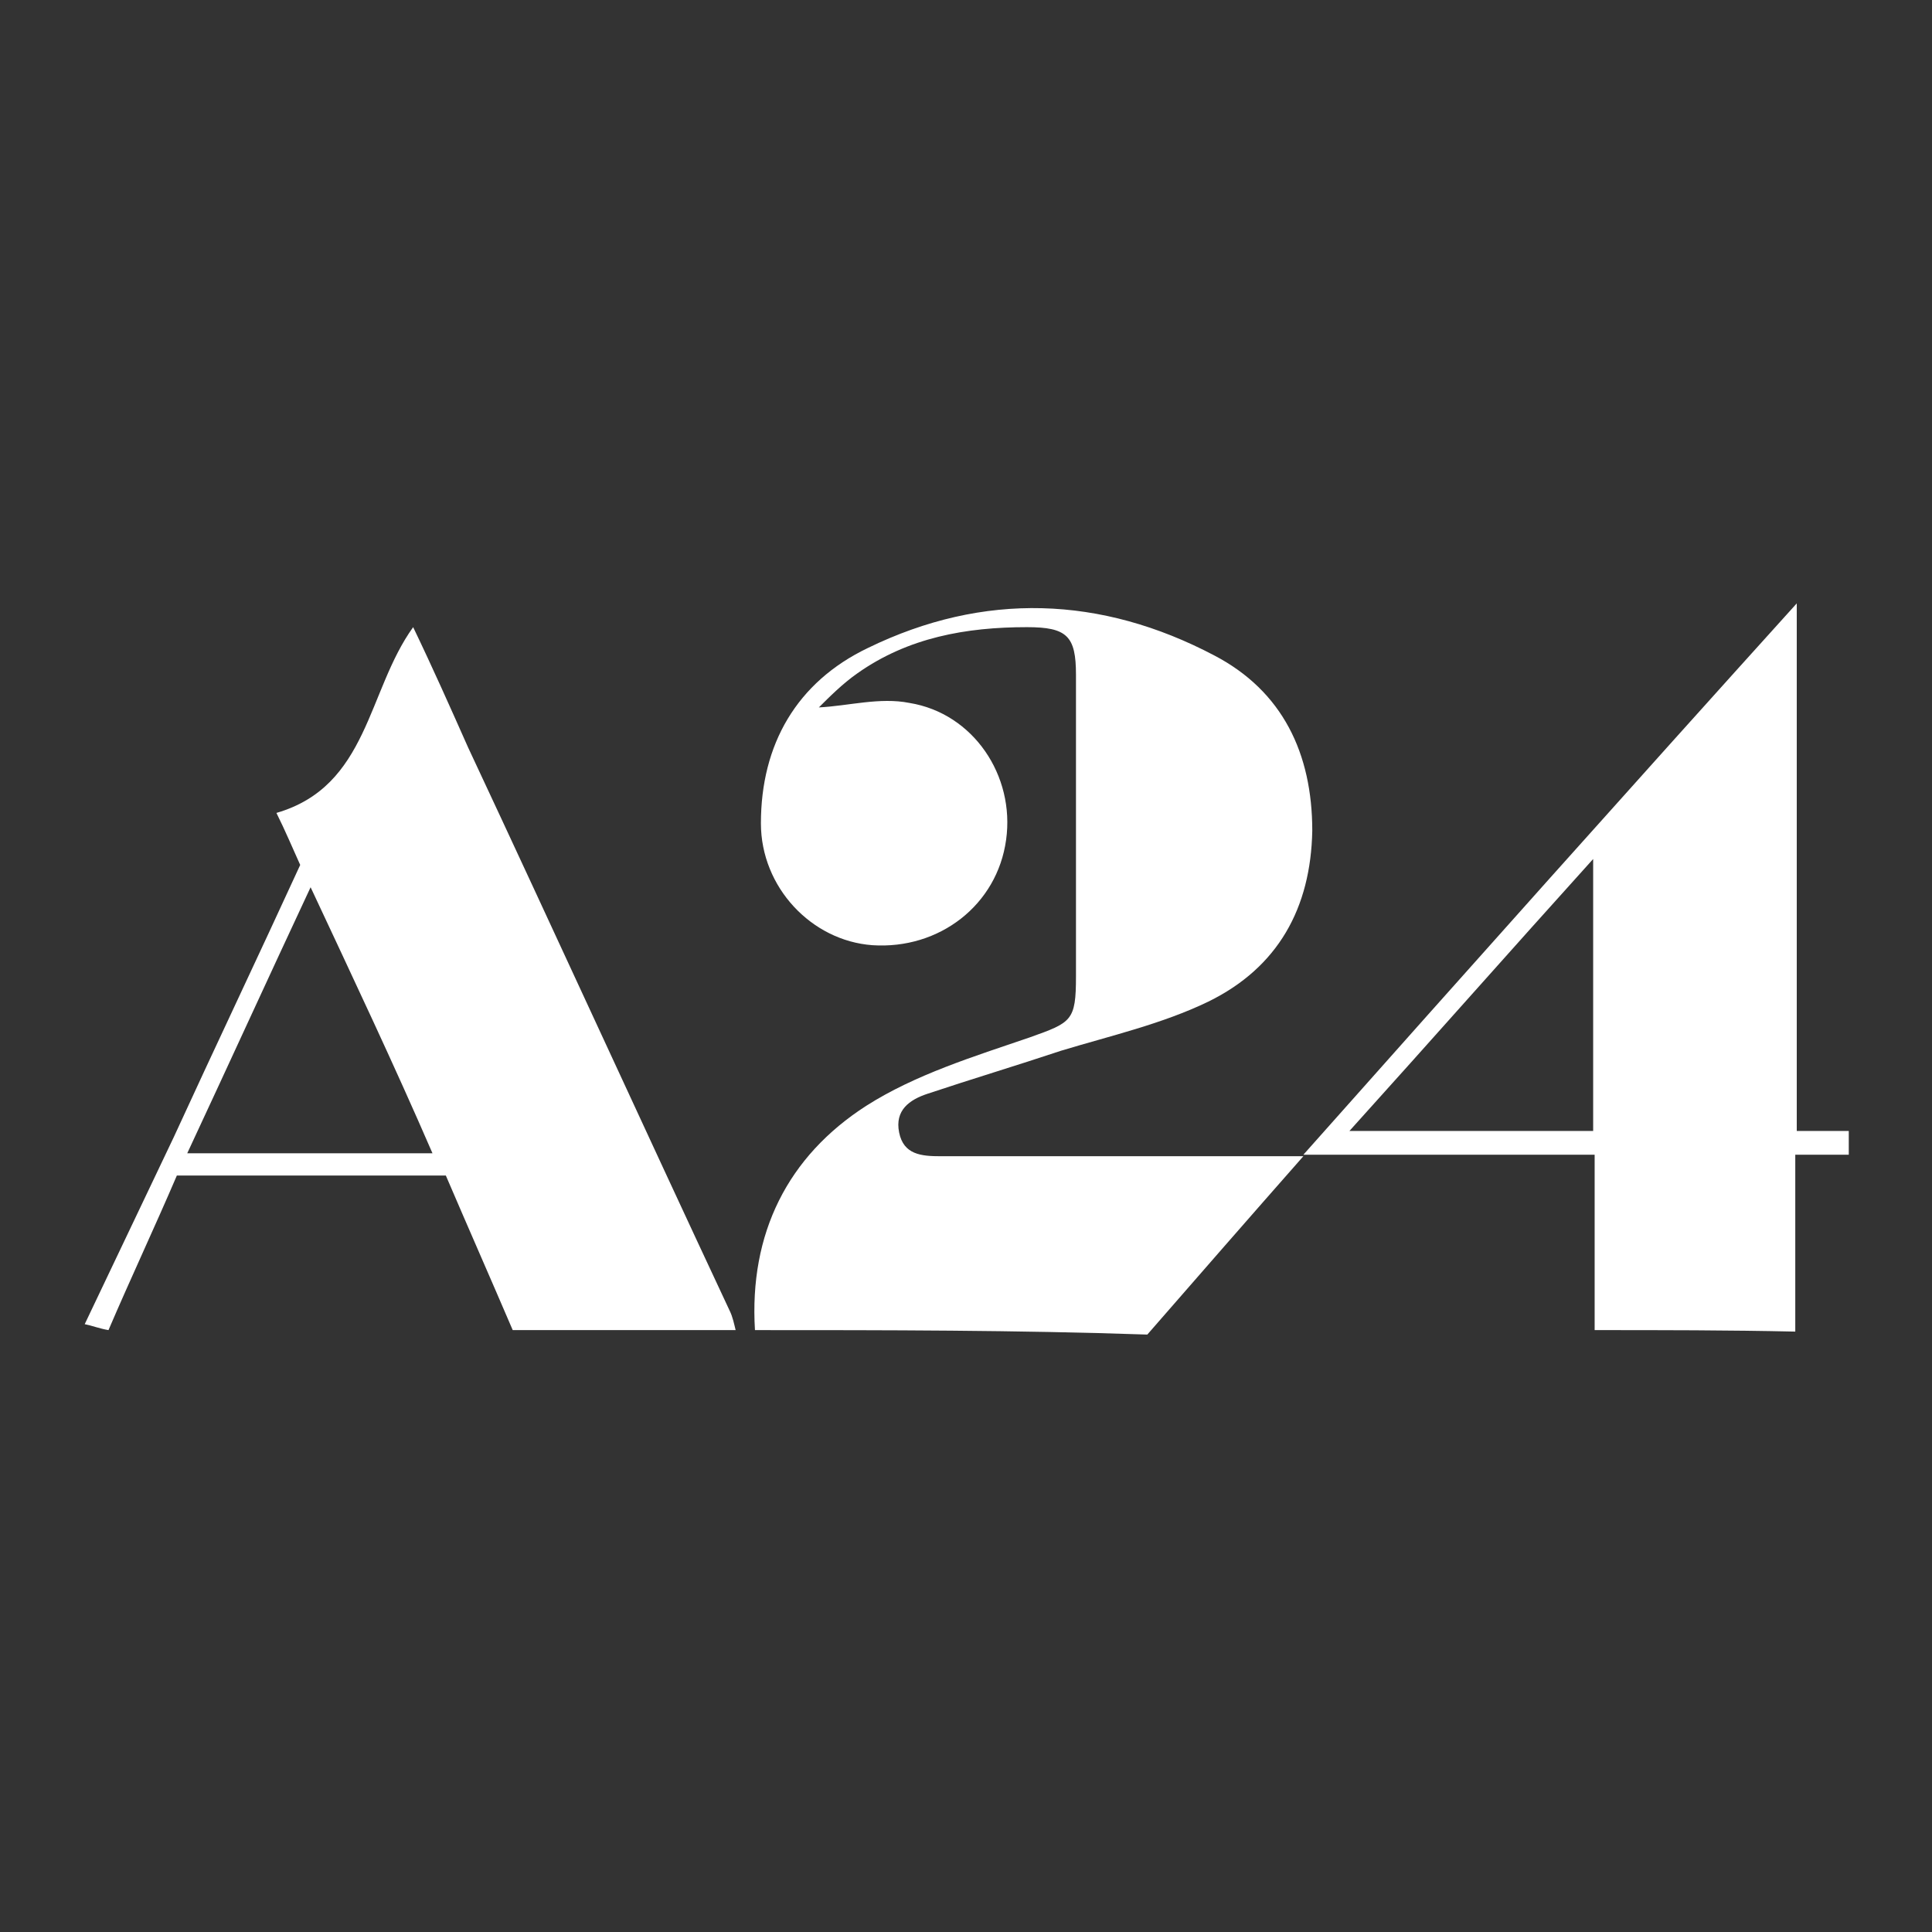 <svg xmlns="http://www.w3.org/2000/svg" xmlns:xlink="http://www.w3.org/1999/xlink" id="Capa_1" x="0px" y="0px" viewBox="0 0 130 130" style="enable-background:new 0 0 130 130;" xml:space="preserve"><rect x="0" y="0" width="130" height="130" fill="#333333" stroke="none"/><style type="text/css">	.st0{fill:#FFFFFF;}	.st1{fill-rule:evenodd;clip-rule:evenodd;fill:#FFFFFF;}	.st2{fill-rule:evenodd;clip-rule:evenodd;}	.st3{fill:#848484;}	.st4{fill:#12100B;}	.st5{fill:#E6E6E6;}	.st6{fill:#1A1A1A;}	.st7{fill-rule:evenodd;clip-rule:evenodd;fill:#1A1A1A;}	.st8{opacity:0.4;fill:#1A1A1A;}</style><g id="XMLID_00000047751472346910324500000002348622282657241503_">	<g>		<path id="XMLID_00000129924300869900427670000006661111941001939085_" class="st0" d="M50.8,89.5C50.4,83,53,77.8,58.3,74.4    c3.3-2.1,7.2-3.3,11-4.6c2.8-1,3.1-1.1,3.1-4.1c0-6.8,0-13.6,0-20.3c0-2.6-0.6-3.2-3.3-3.2c-4.1,0-8,0.7-11.4,3.1    c-1,0.7-1.9,1.6-2.6,2.3c2-0.1,4.1-0.7,6.1-0.3c4.3,0.7,7.1,4.9,6.5,9.2c-0.6,4.4-4.5,7.4-9,7.1c-4.1-0.3-7.5-3.9-7.5-8.2    c0-5.3,2.4-9.5,7.2-11.8c7.8-3.8,15.7-3.5,23.3,0.5c4.6,2.4,6.6,6.6,6.6,11.8c-0.1,5.2-2.3,9.2-7,11.5c-3.1,1.5-6.6,2.3-9.9,3.3    c-3,1-6,1.9-9,2.9c-1.2,0.4-2.2,1.1-1.9,2.6c0.3,1.5,1.5,1.6,2.8,1.6c7.3,0,14.6,0,21.9,0c0.7,0,1.4,0,2.5,0    c-3.7,4.2-7.1,8.1-10.5,12C68.4,89.5,59.6,89.5,50.8,89.5z"></path>		<path id="XMLID_00000079458490566666920890000016219587872942291588_" class="st0" d="M5.7,89.1c2-4.2,4-8.4,6-12.6    c2.8-6.1,5.7-12.2,8.5-18.3c-0.5-1.1-1-2.3-1.6-3.5c6.2-1.8,6.1-8.2,9.2-12.5c1.3,2.7,2.5,5.4,3.7,8.1    c5.9,12.6,11.7,25.3,17.6,37.9c0.2,0.4,0.3,0.9,0.4,1.3c-5,0-10,0-15,0C33,86,31.5,82.6,30,79.1c-6.1,0-12,0-18.1,0    c-1.5,3.5-3.1,6.9-4.6,10.4C6.7,89.4,6.2,89.2,5.7,89.1z M20.9,59.7c-2.9,6.2-5.5,11.9-8.3,17.9c5.6,0,10.9,0,16.5,0    C26.5,71.6,23.8,65.9,20.9,59.7z"></path>		<path id="XMLID_00000140696902566988039430000018020182912416443836_" class="st0" d="M107.3,89.5c0-3.9,0-7.8,0-11.8    c-6.4,0-12.7,0-19.6,0c11.2-12.6,22-24.7,33.2-37.1c0,12.1,0,23.7,0,35.5c1.3,0,2.4,0,3.5,0c0,0.5,0,1.1,0,1.6c-1.1,0-2.2,0-3.6,0    c0,4.1,0,8,0,11.9C116.3,89.5,111.8,89.5,107.3,89.5z M107.2,76.1c0-6,0-12,0-18.3c-5.6,6.2-10.8,12.1-16.4,18.3    C96.5,76.1,101.8,76.1,107.2,76.1z"></path>	</g></g></svg>